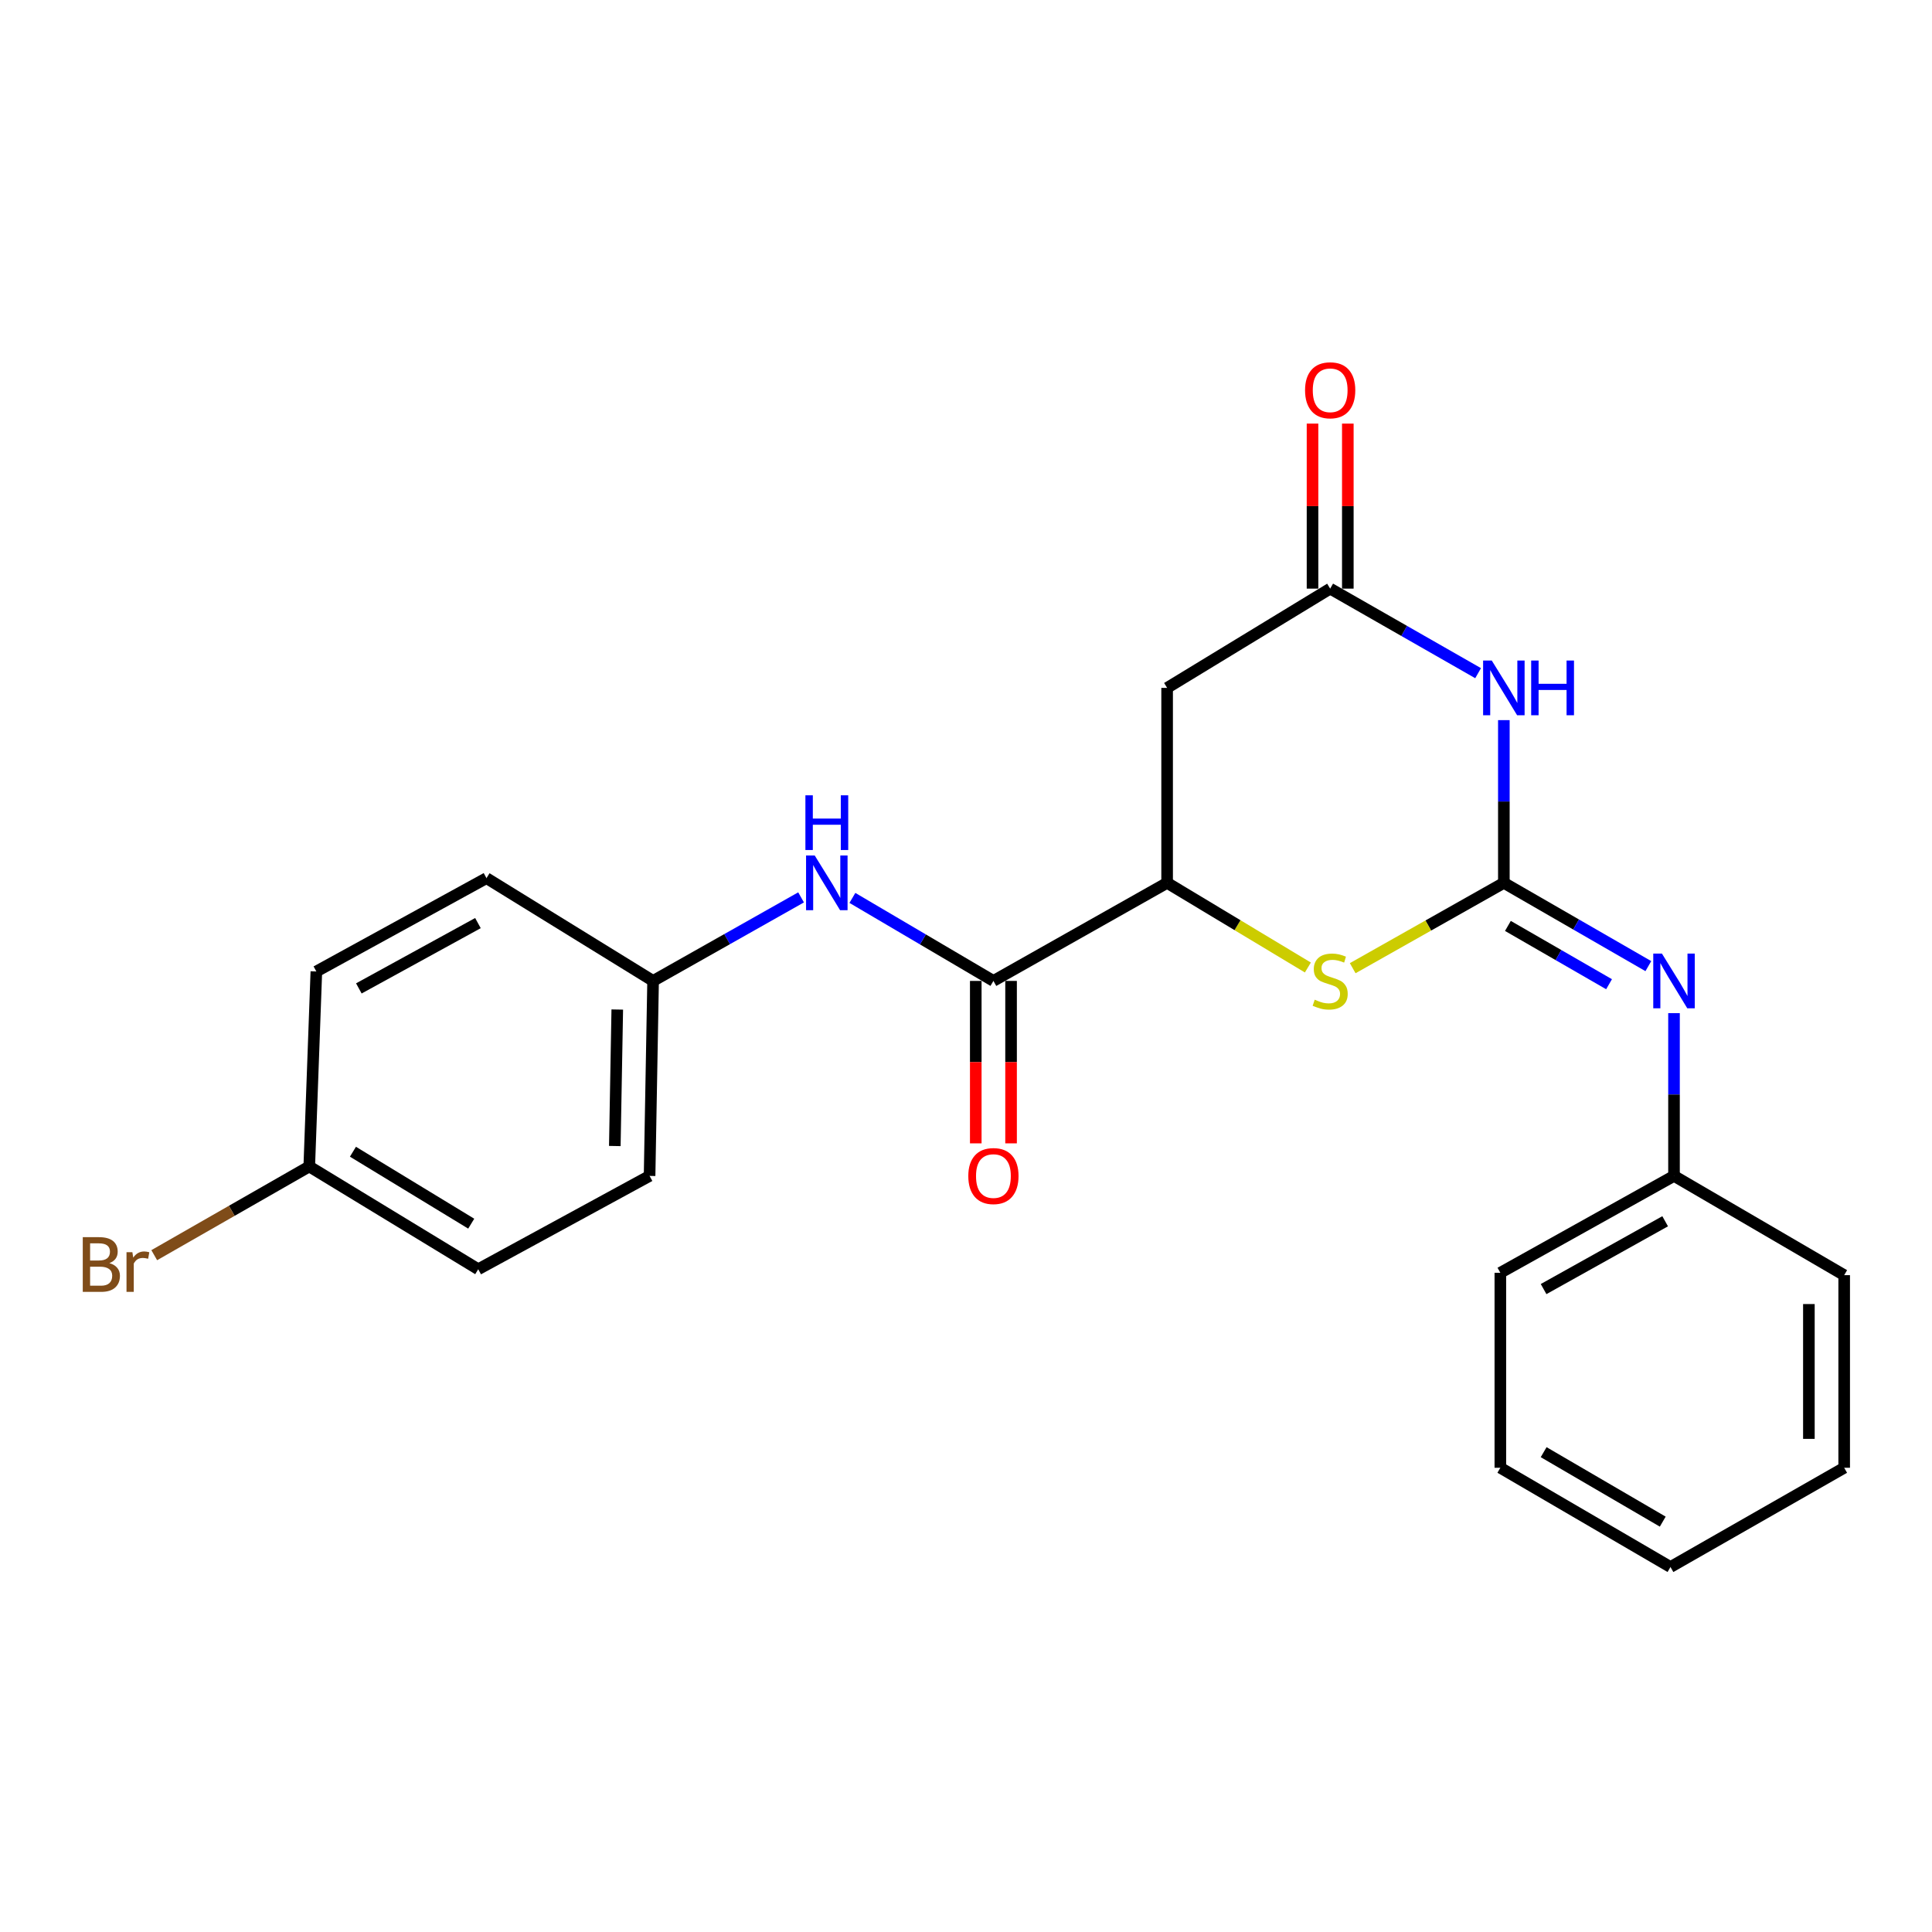 <?xml version='1.0' encoding='iso-8859-1'?>
<svg version='1.1' baseProfile='full'
              xmlns='http://www.w3.org/2000/svg'
                      xmlns:rdkit='http://www.rdkit.org/xml'
                      xmlns:xlink='http://www.w3.org/1999/xlink'
                  xml:space='preserve'
width='1000px' height='1000px' viewBox='0 0 1000 1000'>
<!-- END OF HEADER -->
<rect style='opacity:1.0;fill:#FFFFFF;stroke:none' width='1000' height='1000' x='0' y='0'> </rect>
<path class='bond-0' d='M 778.393,456.962 L 778.393,414.848' style='fill:none;fill-rule:evenodd;stroke:#000000;stroke-width:6px;stroke-linecap:butt;stroke-linejoin:miter;stroke-opacity:1' />
<path class='bond-0' d='M 778.393,414.848 L 778.393,372.734' style='fill:none;fill-rule:evenodd;stroke:#0000FF;stroke-width:6px;stroke-linecap:butt;stroke-linejoin:miter;stroke-opacity:1' />
<path class='bond-1' d='M 778.393,456.962 L 739.275,479.05' style='fill:none;fill-rule:evenodd;stroke:#000000;stroke-width:6px;stroke-linecap:butt;stroke-linejoin:miter;stroke-opacity:1' />
<path class='bond-1' d='M 739.275,479.05 L 700.156,501.138' style='fill:none;fill-rule:evenodd;stroke:#CCCC00;stroke-width:6px;stroke-linecap:butt;stroke-linejoin:miter;stroke-opacity:1' />
<path class='bond-6' d='M 778.393,456.962 L 815.788,478.515' style='fill:none;fill-rule:evenodd;stroke:#000000;stroke-width:6px;stroke-linecap:butt;stroke-linejoin:miter;stroke-opacity:1' />
<path class='bond-6' d='M 815.788,478.515 L 853.183,500.067' style='fill:none;fill-rule:evenodd;stroke:#0000FF;stroke-width:6px;stroke-linecap:butt;stroke-linejoin:miter;stroke-opacity:1' />
<path class='bond-6' d='M 780.489,479.257 L 806.665,494.344' style='fill:none;fill-rule:evenodd;stroke:#000000;stroke-width:6px;stroke-linecap:butt;stroke-linejoin:miter;stroke-opacity:1' />
<path class='bond-6' d='M 806.665,494.344 L 832.842,509.43' style='fill:none;fill-rule:evenodd;stroke:#0000FF;stroke-width:6px;stroke-linecap:butt;stroke-linejoin:miter;stroke-opacity:1' />
<path class='bond-2' d='M 765.065,348.434 L 726.78,326.553' style='fill:none;fill-rule:evenodd;stroke:#0000FF;stroke-width:6px;stroke-linecap:butt;stroke-linejoin:miter;stroke-opacity:1' />
<path class='bond-2' d='M 726.78,326.553 L 688.495,304.673' style='fill:none;fill-rule:evenodd;stroke:#000000;stroke-width:6px;stroke-linecap:butt;stroke-linejoin:miter;stroke-opacity:1' />
<path class='bond-3' d='M 676.953,500.78 L 640.526,478.871' style='fill:none;fill-rule:evenodd;stroke:#CCCC00;stroke-width:6px;stroke-linecap:butt;stroke-linejoin:miter;stroke-opacity:1' />
<path class='bond-3' d='M 640.526,478.871 L 604.099,456.962' style='fill:none;fill-rule:evenodd;stroke:#000000;stroke-width:6px;stroke-linecap:butt;stroke-linejoin:miter;stroke-opacity:1' />
<path class='bond-9' d='M 697.63,304.673 L 697.63,261.963' style='fill:none;fill-rule:evenodd;stroke:#000000;stroke-width:6px;stroke-linecap:butt;stroke-linejoin:miter;stroke-opacity:1' />
<path class='bond-9' d='M 697.63,261.963 L 697.63,219.253' style='fill:none;fill-rule:evenodd;stroke:#FF0000;stroke-width:6px;stroke-linecap:butt;stroke-linejoin:miter;stroke-opacity:1' />
<path class='bond-9' d='M 679.36,304.673 L 679.36,261.963' style='fill:none;fill-rule:evenodd;stroke:#000000;stroke-width:6px;stroke-linecap:butt;stroke-linejoin:miter;stroke-opacity:1' />
<path class='bond-9' d='M 679.36,261.963 L 679.36,219.253' style='fill:none;fill-rule:evenodd;stroke:#FF0000;stroke-width:6px;stroke-linecap:butt;stroke-linejoin:miter;stroke-opacity:1' />
<path class='bond-23' d='M 688.495,304.673 L 604.099,356.051' style='fill:none;fill-rule:evenodd;stroke:#000000;stroke-width:6px;stroke-linecap:butt;stroke-linejoin:miter;stroke-opacity:1' />
<path class='bond-4' d='M 604.099,456.962 L 514.191,507.722' style='fill:none;fill-rule:evenodd;stroke:#000000;stroke-width:6px;stroke-linecap:butt;stroke-linejoin:miter;stroke-opacity:1' />
<path class='bond-5' d='M 604.099,456.962 L 604.099,356.051' style='fill:none;fill-rule:evenodd;stroke:#000000;stroke-width:6px;stroke-linecap:butt;stroke-linejoin:miter;stroke-opacity:1' />
<path class='bond-7' d='M 514.191,507.722 L 477.694,486.239' style='fill:none;fill-rule:evenodd;stroke:#000000;stroke-width:6px;stroke-linecap:butt;stroke-linejoin:miter;stroke-opacity:1' />
<path class='bond-7' d='M 477.694,486.239 L 441.198,464.757' style='fill:none;fill-rule:evenodd;stroke:#0000FF;stroke-width:6px;stroke-linecap:butt;stroke-linejoin:miter;stroke-opacity:1' />
<path class='bond-8' d='M 505.056,507.722 L 505.056,549.761' style='fill:none;fill-rule:evenodd;stroke:#000000;stroke-width:6px;stroke-linecap:butt;stroke-linejoin:miter;stroke-opacity:1' />
<path class='bond-8' d='M 505.056,549.761 L 505.056,591.8' style='fill:none;fill-rule:evenodd;stroke:#FF0000;stroke-width:6px;stroke-linecap:butt;stroke-linejoin:miter;stroke-opacity:1' />
<path class='bond-8' d='M 523.326,507.722 L 523.326,549.761' style='fill:none;fill-rule:evenodd;stroke:#000000;stroke-width:6px;stroke-linecap:butt;stroke-linejoin:miter;stroke-opacity:1' />
<path class='bond-8' d='M 523.326,549.761 L 523.326,591.8' style='fill:none;fill-rule:evenodd;stroke:#FF0000;stroke-width:6px;stroke-linecap:butt;stroke-linejoin:miter;stroke-opacity:1' />
<path class='bond-11' d='M 866.464,524.405 L 866.464,566.524' style='fill:none;fill-rule:evenodd;stroke:#0000FF;stroke-width:6px;stroke-linecap:butt;stroke-linejoin:miter;stroke-opacity:1' />
<path class='bond-11' d='M 866.464,566.524 L 866.464,608.643' style='fill:none;fill-rule:evenodd;stroke:#000000;stroke-width:6px;stroke-linecap:butt;stroke-linejoin:miter;stroke-opacity:1' />
<path class='bond-10' d='M 414.635,464.482 L 376.337,486.102' style='fill:none;fill-rule:evenodd;stroke:#0000FF;stroke-width:6px;stroke-linecap:butt;stroke-linejoin:miter;stroke-opacity:1' />
<path class='bond-10' d='M 376.337,486.102 L 338.039,507.722' style='fill:none;fill-rule:evenodd;stroke:#000000;stroke-width:6px;stroke-linecap:butt;stroke-linejoin:miter;stroke-opacity:1' />
<path class='bond-14' d='M 338.039,507.722 L 251.805,454.526' style='fill:none;fill-rule:evenodd;stroke:#000000;stroke-width:6px;stroke-linecap:butt;stroke-linejoin:miter;stroke-opacity:1' />
<path class='bond-15' d='M 338.039,507.722 L 336.222,608.643' style='fill:none;fill-rule:evenodd;stroke:#000000;stroke-width:6px;stroke-linecap:butt;stroke-linejoin:miter;stroke-opacity:1' />
<path class='bond-15' d='M 319.499,522.531 L 318.227,593.176' style='fill:none;fill-rule:evenodd;stroke:#000000;stroke-width:6px;stroke-linecap:butt;stroke-linejoin:miter;stroke-opacity:1' />
<path class='bond-18' d='M 866.464,608.643 L 776.577,658.794' style='fill:none;fill-rule:evenodd;stroke:#000000;stroke-width:6px;stroke-linecap:butt;stroke-linejoin:miter;stroke-opacity:1' />
<path class='bond-18' d='M 861.883,632.12 L 798.961,667.226' style='fill:none;fill-rule:evenodd;stroke:#000000;stroke-width:6px;stroke-linecap:butt;stroke-linejoin:miter;stroke-opacity:1' />
<path class='bond-19' d='M 866.464,608.643 L 954.545,660.022' style='fill:none;fill-rule:evenodd;stroke:#000000;stroke-width:6px;stroke-linecap:butt;stroke-linejoin:miter;stroke-opacity:1' />
<path class='bond-12' d='M 160.07,603.761 L 247.532,656.956' style='fill:none;fill-rule:evenodd;stroke:#000000;stroke-width:6px;stroke-linecap:butt;stroke-linejoin:miter;stroke-opacity:1' />
<path class='bond-12' d='M 182.683,596.131 L 243.906,633.368' style='fill:none;fill-rule:evenodd;stroke:#000000;stroke-width:6px;stroke-linecap:butt;stroke-linejoin:miter;stroke-opacity:1' />
<path class='bond-13' d='M 160.07,603.761 L 119.952,626.721' style='fill:none;fill-rule:evenodd;stroke:#000000;stroke-width:6px;stroke-linecap:butt;stroke-linejoin:miter;stroke-opacity:1' />
<path class='bond-13' d='M 119.952,626.721 L 79.834,649.682' style='fill:none;fill-rule:evenodd;stroke:#7F4C19;stroke-width:6px;stroke-linecap:butt;stroke-linejoin:miter;stroke-opacity:1' />
<path class='bond-25' d='M 160.07,603.761 L 163.744,502.83' style='fill:none;fill-rule:evenodd;stroke:#000000;stroke-width:6px;stroke-linecap:butt;stroke-linejoin:miter;stroke-opacity:1' />
<path class='bond-17' d='M 251.805,454.526 L 163.744,502.83' style='fill:none;fill-rule:evenodd;stroke:#000000;stroke-width:6px;stroke-linecap:butt;stroke-linejoin:miter;stroke-opacity:1' />
<path class='bond-17' d='M 247.382,477.79 L 185.739,511.602' style='fill:none;fill-rule:evenodd;stroke:#000000;stroke-width:6px;stroke-linecap:butt;stroke-linejoin:miter;stroke-opacity:1' />
<path class='bond-16' d='M 336.222,608.643 L 247.532,656.956' style='fill:none;fill-rule:evenodd;stroke:#000000;stroke-width:6px;stroke-linecap:butt;stroke-linejoin:miter;stroke-opacity:1' />
<path class='bond-21' d='M 776.577,658.794 L 776.577,759.714' style='fill:none;fill-rule:evenodd;stroke:#000000;stroke-width:6px;stroke-linecap:butt;stroke-linejoin:miter;stroke-opacity:1' />
<path class='bond-20' d='M 954.545,660.022 L 954.545,759.714' style='fill:none;fill-rule:evenodd;stroke:#000000;stroke-width:6px;stroke-linecap:butt;stroke-linejoin:miter;stroke-opacity:1' />
<path class='bond-20' d='M 936.276,674.976 L 936.276,744.76' style='fill:none;fill-rule:evenodd;stroke:#000000;stroke-width:6px;stroke-linecap:butt;stroke-linejoin:miter;stroke-opacity:1' />
<path class='bond-22' d='M 954.545,759.714 L 864.637,811.083' style='fill:none;fill-rule:evenodd;stroke:#000000;stroke-width:6px;stroke-linecap:butt;stroke-linejoin:miter;stroke-opacity:1' />
<path class='bond-24' d='M 776.577,759.714 L 864.637,811.083' style='fill:none;fill-rule:evenodd;stroke:#000000;stroke-width:6px;stroke-linecap:butt;stroke-linejoin:miter;stroke-opacity:1' />
<path class='bond-24' d='M 798.991,751.639 L 860.634,787.597' style='fill:none;fill-rule:evenodd;stroke:#000000;stroke-width:6px;stroke-linecap:butt;stroke-linejoin:miter;stroke-opacity:1' />
<path  class='atom-1' d='M 772.133 341.891
L 781.413 356.891
Q 782.333 358.371, 783.813 361.051
Q 785.293 363.731, 785.373 363.891
L 785.373 341.891
L 789.133 341.891
L 789.133 370.211
L 785.253 370.211
L 775.293 353.811
Q 774.133 351.891, 772.893 349.691
Q 771.693 347.491, 771.333 346.811
L 771.333 370.211
L 767.653 370.211
L 767.653 341.891
L 772.133 341.891
' fill='#0000FF'/>
<path  class='atom-1' d='M 792.533 341.891
L 796.373 341.891
L 796.373 353.931
L 810.853 353.931
L 810.853 341.891
L 814.693 341.891
L 814.693 370.211
L 810.853 370.211
L 810.853 357.131
L 796.373 357.131
L 796.373 370.211
L 792.533 370.211
L 792.533 341.891
' fill='#0000FF'/>
<path  class='atom-2' d='M 680.495 517.442
Q 680.815 517.562, 682.135 518.122
Q 683.455 518.682, 684.895 519.042
Q 686.375 519.362, 687.815 519.362
Q 690.495 519.362, 692.055 518.082
Q 693.615 516.762, 693.615 514.482
Q 693.615 512.922, 692.815 511.962
Q 692.055 511.002, 690.855 510.482
Q 689.655 509.962, 687.655 509.362
Q 685.135 508.602, 683.615 507.882
Q 682.135 507.162, 681.055 505.642
Q 680.015 504.122, 680.015 501.562
Q 680.015 498.002, 682.415 495.802
Q 684.855 493.602, 689.655 493.602
Q 692.935 493.602, 696.655 495.162
L 695.735 498.242
Q 692.335 496.842, 689.775 496.842
Q 687.015 496.842, 685.495 498.002
Q 683.975 499.122, 684.015 501.082
Q 684.015 502.602, 684.775 503.522
Q 685.575 504.442, 686.695 504.962
Q 687.855 505.482, 689.775 506.082
Q 692.335 506.882, 693.855 507.682
Q 695.375 508.482, 696.455 510.122
Q 697.575 511.722, 697.575 514.482
Q 697.575 518.402, 694.935 520.522
Q 692.335 522.602, 687.975 522.602
Q 685.455 522.602, 683.535 522.042
Q 681.655 521.522, 679.415 520.602
L 680.495 517.442
' fill='#CCCC00'/>
<path  class='atom-7' d='M 860.204 493.562
L 869.484 508.562
Q 870.404 510.042, 871.884 512.722
Q 873.364 515.402, 873.444 515.562
L 873.444 493.562
L 877.204 493.562
L 877.204 521.882
L 873.324 521.882
L 863.364 505.482
Q 862.204 503.562, 860.964 501.362
Q 859.764 499.162, 859.404 498.482
L 859.404 521.882
L 855.724 521.882
L 855.724 493.562
L 860.204 493.562
' fill='#0000FF'/>
<path  class='atom-8' d='M 421.697 442.802
L 430.977 457.802
Q 431.897 459.282, 433.377 461.962
Q 434.857 464.642, 434.937 464.802
L 434.937 442.802
L 438.697 442.802
L 438.697 471.122
L 434.817 471.122
L 424.857 454.722
Q 423.697 452.802, 422.457 450.602
Q 421.257 448.402, 420.897 447.722
L 420.897 471.122
L 417.217 471.122
L 417.217 442.802
L 421.697 442.802
' fill='#0000FF'/>
<path  class='atom-8' d='M 416.877 411.65
L 420.717 411.65
L 420.717 423.69
L 435.197 423.69
L 435.197 411.65
L 439.037 411.65
L 439.037 439.97
L 435.197 439.97
L 435.197 426.89
L 420.717 426.89
L 420.717 439.97
L 416.877 439.97
L 416.877 411.65
' fill='#0000FF'/>
<path  class='atom-9' d='M 501.191 608.723
Q 501.191 601.923, 504.551 598.123
Q 507.911 594.323, 514.191 594.323
Q 520.471 594.323, 523.831 598.123
Q 527.191 601.923, 527.191 608.723
Q 527.191 615.603, 523.791 619.523
Q 520.391 623.403, 514.191 623.403
Q 507.951 623.403, 504.551 619.523
Q 501.191 615.643, 501.191 608.723
M 514.191 620.203
Q 518.511 620.203, 520.831 617.323
Q 523.191 614.403, 523.191 608.723
Q 523.191 603.163, 520.831 600.363
Q 518.511 597.523, 514.191 597.523
Q 509.871 597.523, 507.511 600.323
Q 505.191 603.123, 505.191 608.723
Q 505.191 614.443, 507.511 617.323
Q 509.871 620.203, 514.191 620.203
' fill='#FF0000'/>
<path  class='atom-10' d='M 675.495 202.005
Q 675.495 195.205, 678.855 191.405
Q 682.215 187.605, 688.495 187.605
Q 694.775 187.605, 698.135 191.405
Q 701.495 195.205, 701.495 202.005
Q 701.495 208.885, 698.095 212.805
Q 694.695 216.685, 688.495 216.685
Q 682.255 216.685, 678.855 212.805
Q 675.495 208.925, 675.495 202.005
M 688.495 213.485
Q 692.815 213.485, 695.135 210.605
Q 697.495 207.685, 697.495 202.005
Q 697.495 196.445, 695.135 193.645
Q 692.815 190.805, 688.495 190.805
Q 684.175 190.805, 681.815 193.605
Q 679.495 196.405, 679.495 202.005
Q 679.495 207.725, 681.815 210.605
Q 684.175 213.485, 688.495 213.485
' fill='#FF0000'/>
<path  class='atom-14' d='M 56.599 653.8
Q 59.319 654.56, 60.679 656.24
Q 62.08 657.88, 62.08 660.32
Q 62.08 664.24, 59.559 666.48
Q 57.08 668.68, 52.359 668.68
L 42.84 668.68
L 42.84 640.36
L 51.2 640.36
Q 56.039 640.36, 58.48 642.32
Q 60.919 644.28, 60.919 647.88
Q 60.919 652.16, 56.599 653.8
M 46.639 643.56
L 46.639 652.44
L 51.2 652.44
Q 53.999 652.44, 55.44 651.32
Q 56.919 650.16, 56.919 647.88
Q 56.919 643.56, 51.2 643.56
L 46.639 643.56
M 52.359 665.48
Q 55.12 665.48, 56.599 664.16
Q 58.08 662.84, 58.08 660.32
Q 58.08 658, 56.44 656.84
Q 54.84 655.64, 51.76 655.64
L 46.639 655.64
L 46.639 665.48
L 52.359 665.48
' fill='#7F4C19'/>
<path  class='atom-14' d='M 68.519 648.12
L 68.96 650.96
Q 71.12 647.76, 74.639 647.76
Q 75.76 647.76, 77.279 648.16
L 76.68 651.52
Q 74.96 651.12, 73.999 651.12
Q 72.32 651.12, 71.2 651.8
Q 70.12 652.44, 69.24 654
L 69.24 668.68
L 65.48 668.68
L 65.48 648.12
L 68.519 648.12
' fill='#7F4C19'/>
</svg>
